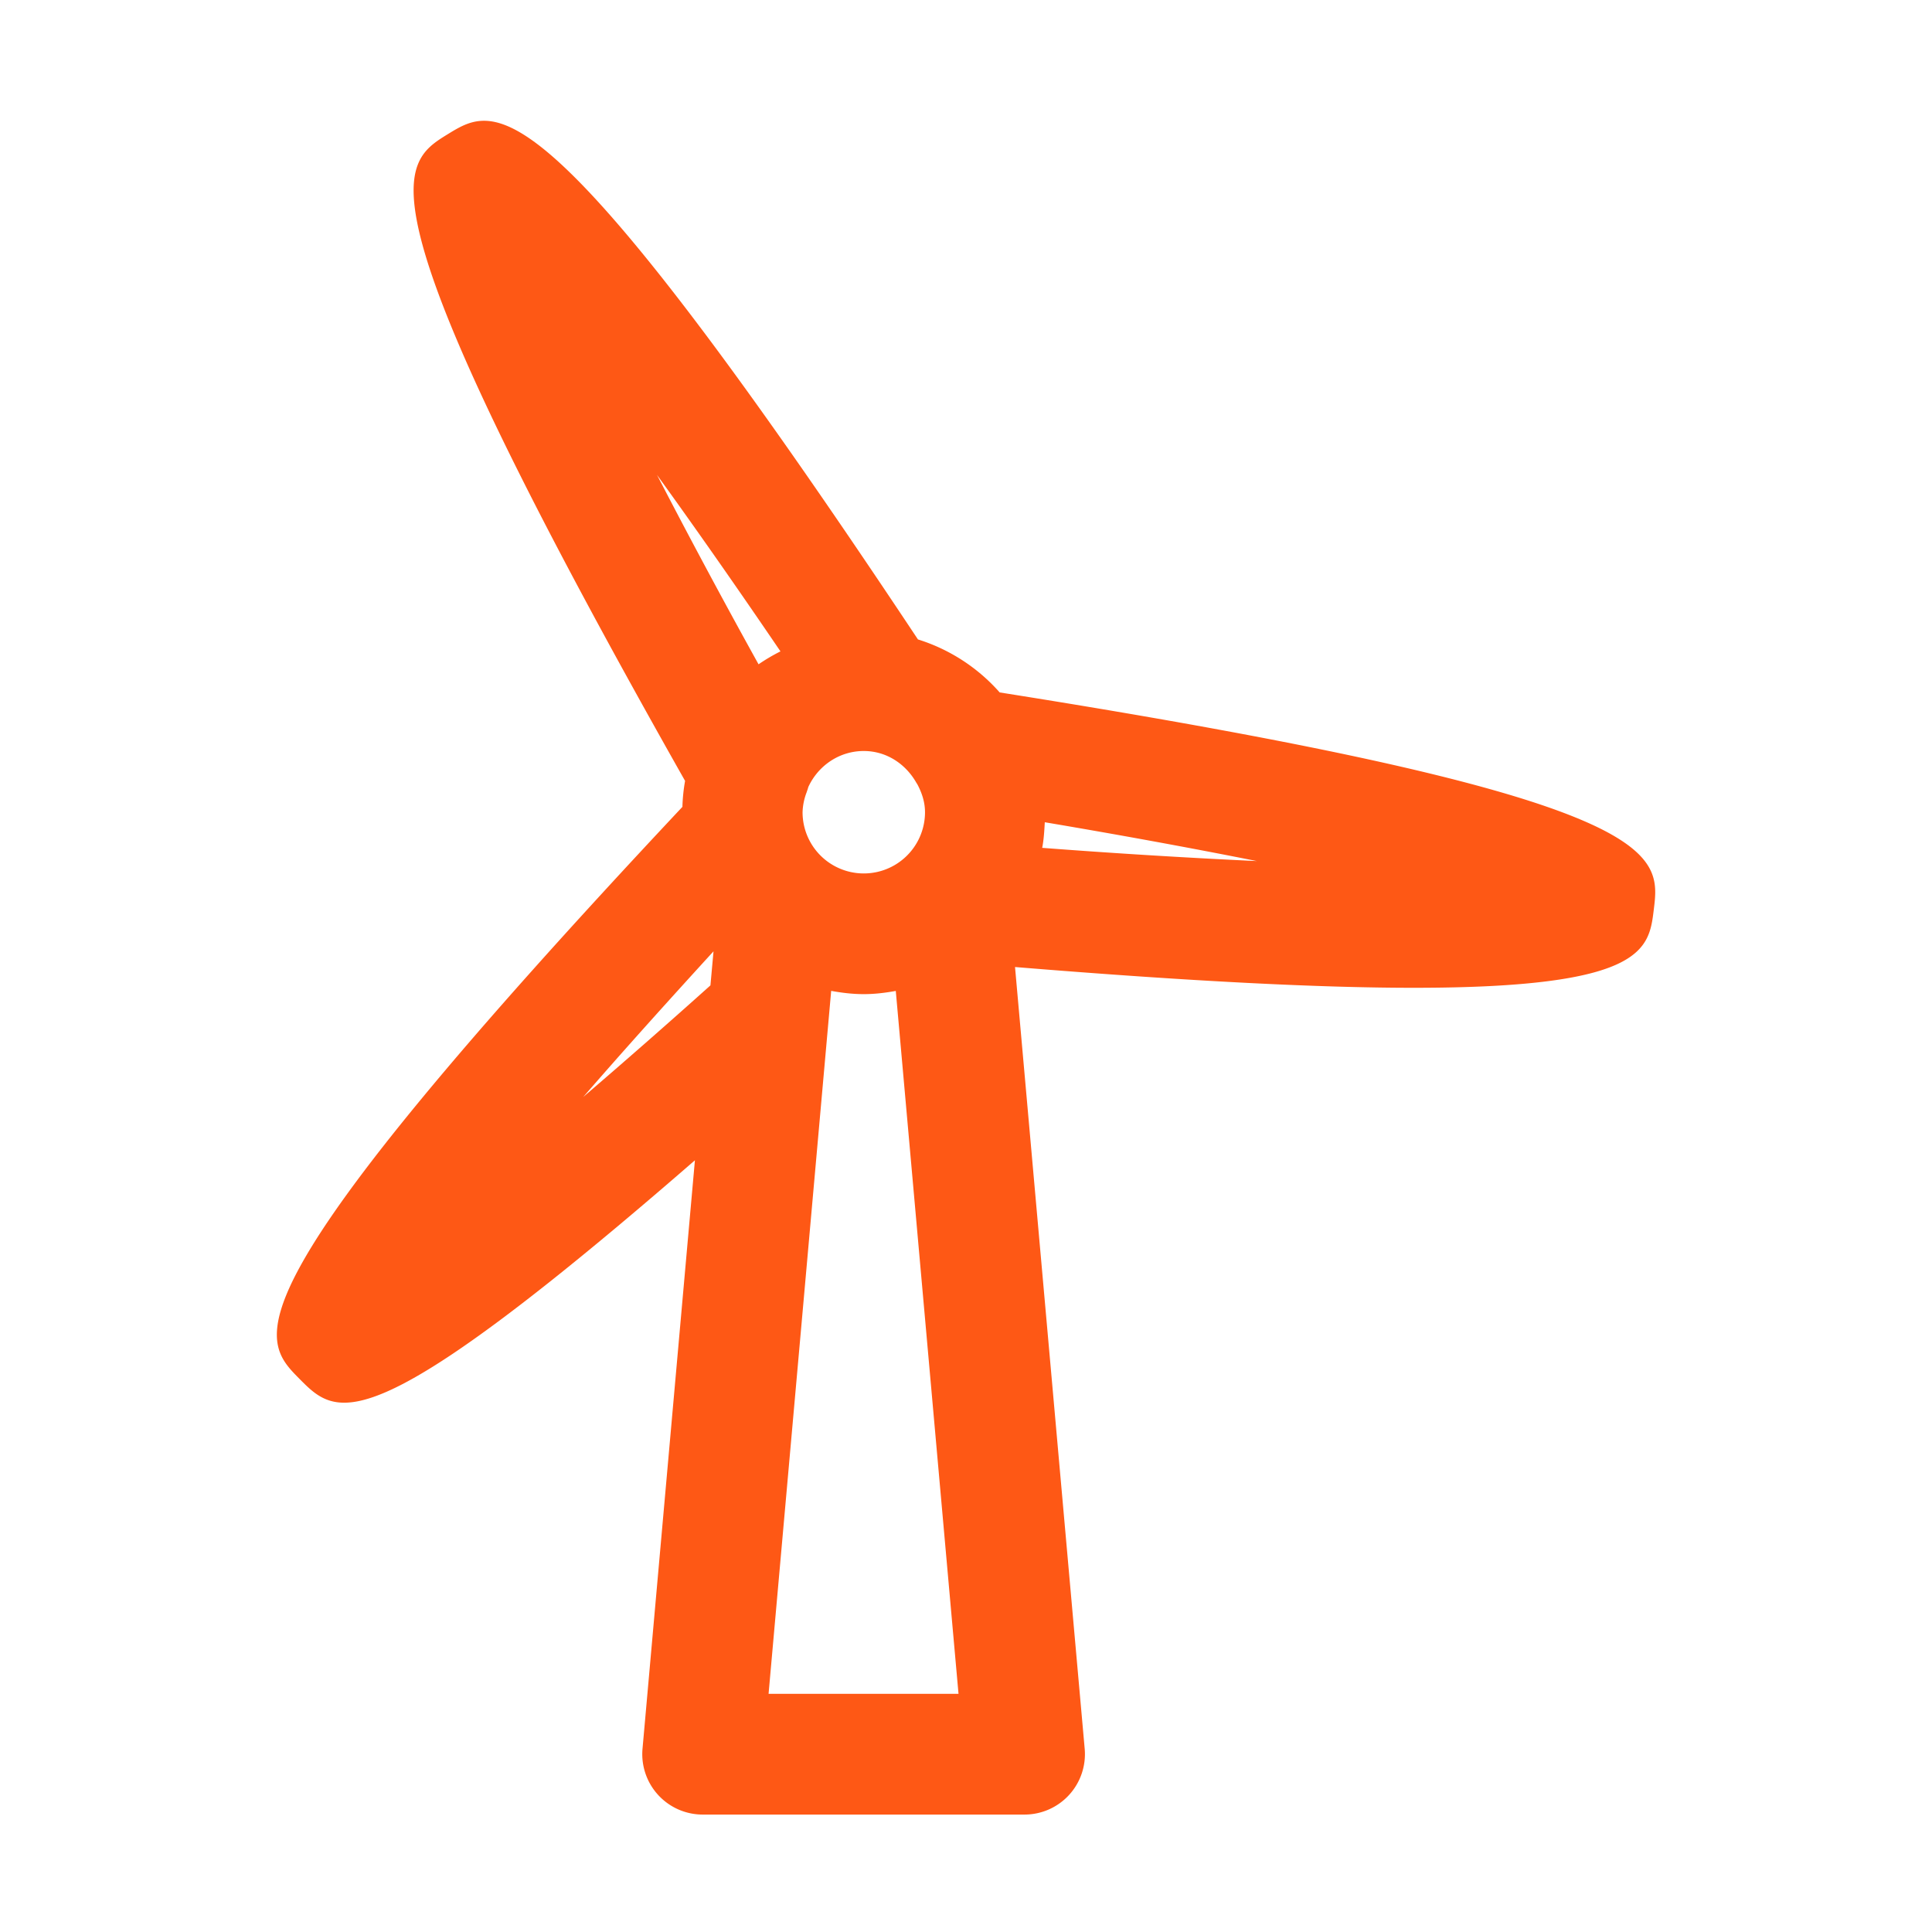 <svg width="32" height="32" viewBox="0 0 32 32" xmlns="http://www.w3.org/2000/svg">
    <path d="M17.262 14.043c.027-.137.035-.28.043-.424 1.192.201 2.398.421 3.512.643a122.116 122.116 0 0 1-3.555-.219zM12.73 28.055l1.037-11.643c.176.032.355.054.54.054.182 0 .358-.022.53-.053l1.039 11.642H12.73zm-3.072-9.883c.676-.78 1.415-1.6 2.16-2.415l-.051.564a127.52 127.52 0 0 1-2.11 1.851zm3.269-7.383a3.06 3.06 0 0 0-.363.214 125.217 125.217 0 0 1-1.682-3.137c.665.92 1.366 1.924 2.045 2.923zm.366 2.664a1 1 0 0 1 .067-.329c.01-.03.02-.057.028-.088.16-.35.51-.597.919-.597.377 0 .694.216.869.523l.019.03c.074.14.126.292.126.461a1.014 1.014 0 0 1-2.028 0zm3.265-1.984a2.995 2.995 0 0 0-1.354-.878C9.01 1.264 8.235 1.72 7.419 2.221c-.814.5-1.572.99 3.928 10.713-.025.14-.04.283-.044.43-7.636 8.138-7.017 8.794-6.346 9.471.206.208.395.398.744.398.724 0 2.137-.824 5.809-4.015l-.868 9.748a1.001 1.001 0 0 0 .996 1.089h5.332a1.001 1.001 0 0 0 .996-1.089l-1.154-12.949c2.957.242 5.08.344 6.605.344 3.817 0 3.895-.635 3.975-1.296.117-.948.219-1.845-10.833-3.596z" fill="#FE5815" fill-rule="evenodd"/>
</svg>
